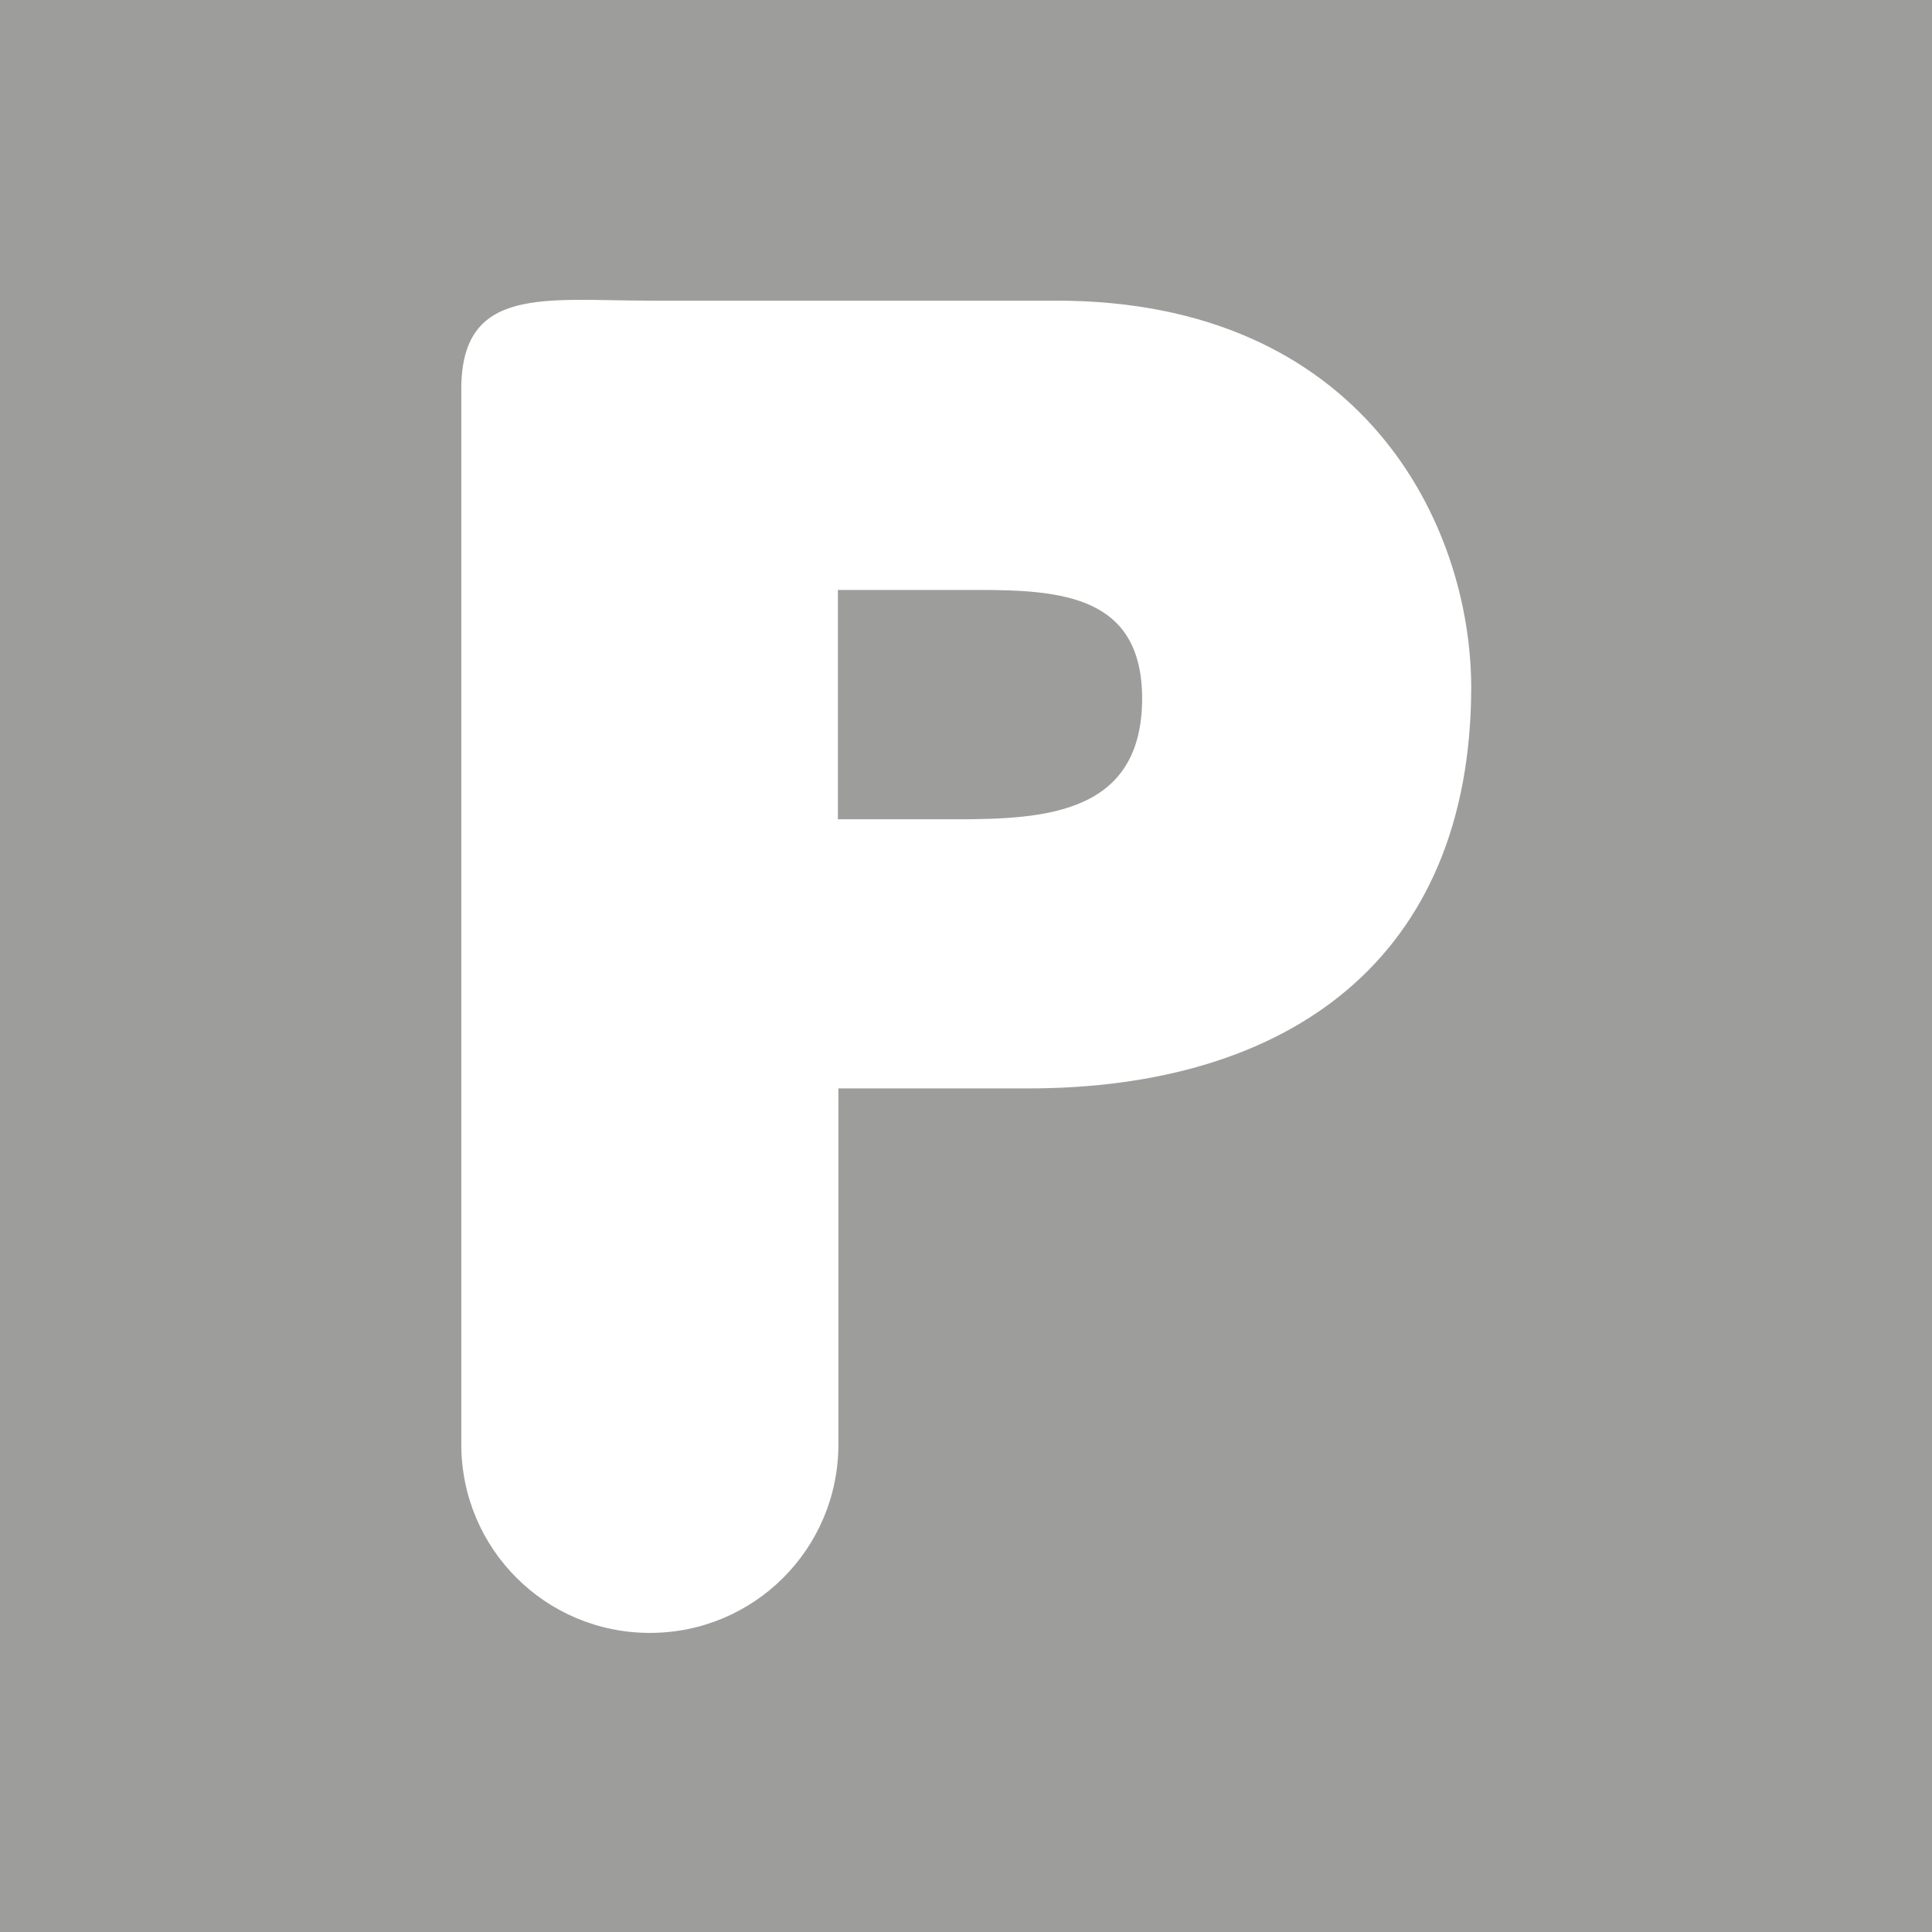 <?xml version="1.0" encoding="utf-8"?>
<!-- Generator: Adobe Illustrator 24.2.1, SVG Export Plug-In . SVG Version: 6.00 Build 0)  -->
<svg version="1.1" id="Capa_1" xmlns="http://www.w3.org/2000/svg" xmlns:xlink="http://www.w3.org/1999/xlink" x="0px" y="0px"
	 viewBox="0 0 374 374" style="enable-background:new 0 0 374 374;" xml:space="preserve">
<style type="text/css">
	.st0{fill:#9D9D9C;}
	.st1{clip-path:url(#SVGID_2_);fill:#FFFFFF;}
</style>
<rect class="st0" width="374" height="374"/>
<g>
	<defs>
		<rect id="SVGID_1_" width="374" height="374"/>
	</defs>
	<clipPath id="SVGID_2_">
		<use xlink:href="#SVGID_1_"  style="overflow:visible;"/>
	</clipPath>
	<path class="st1" d="M185.2,158.6h-23v-44.4h27c16.5,0,31.9,1.2,31.9,21.1C221,157.4,202.6,158.6,185.2,158.6 M204.5,58.2h-78.7
		c-20.2,0-36.5-3-36.5,17.1v204.3c0,20.2,16.3,36.5,36.5,36.5s36.5-16.3,36.5-36.5v-68.9h36.7c50.2,0,85.8-24.8,85.8-77.8
		C284.7,101.6,263.9,58.2,204.5,58.2"/>
</g>
</svg>
